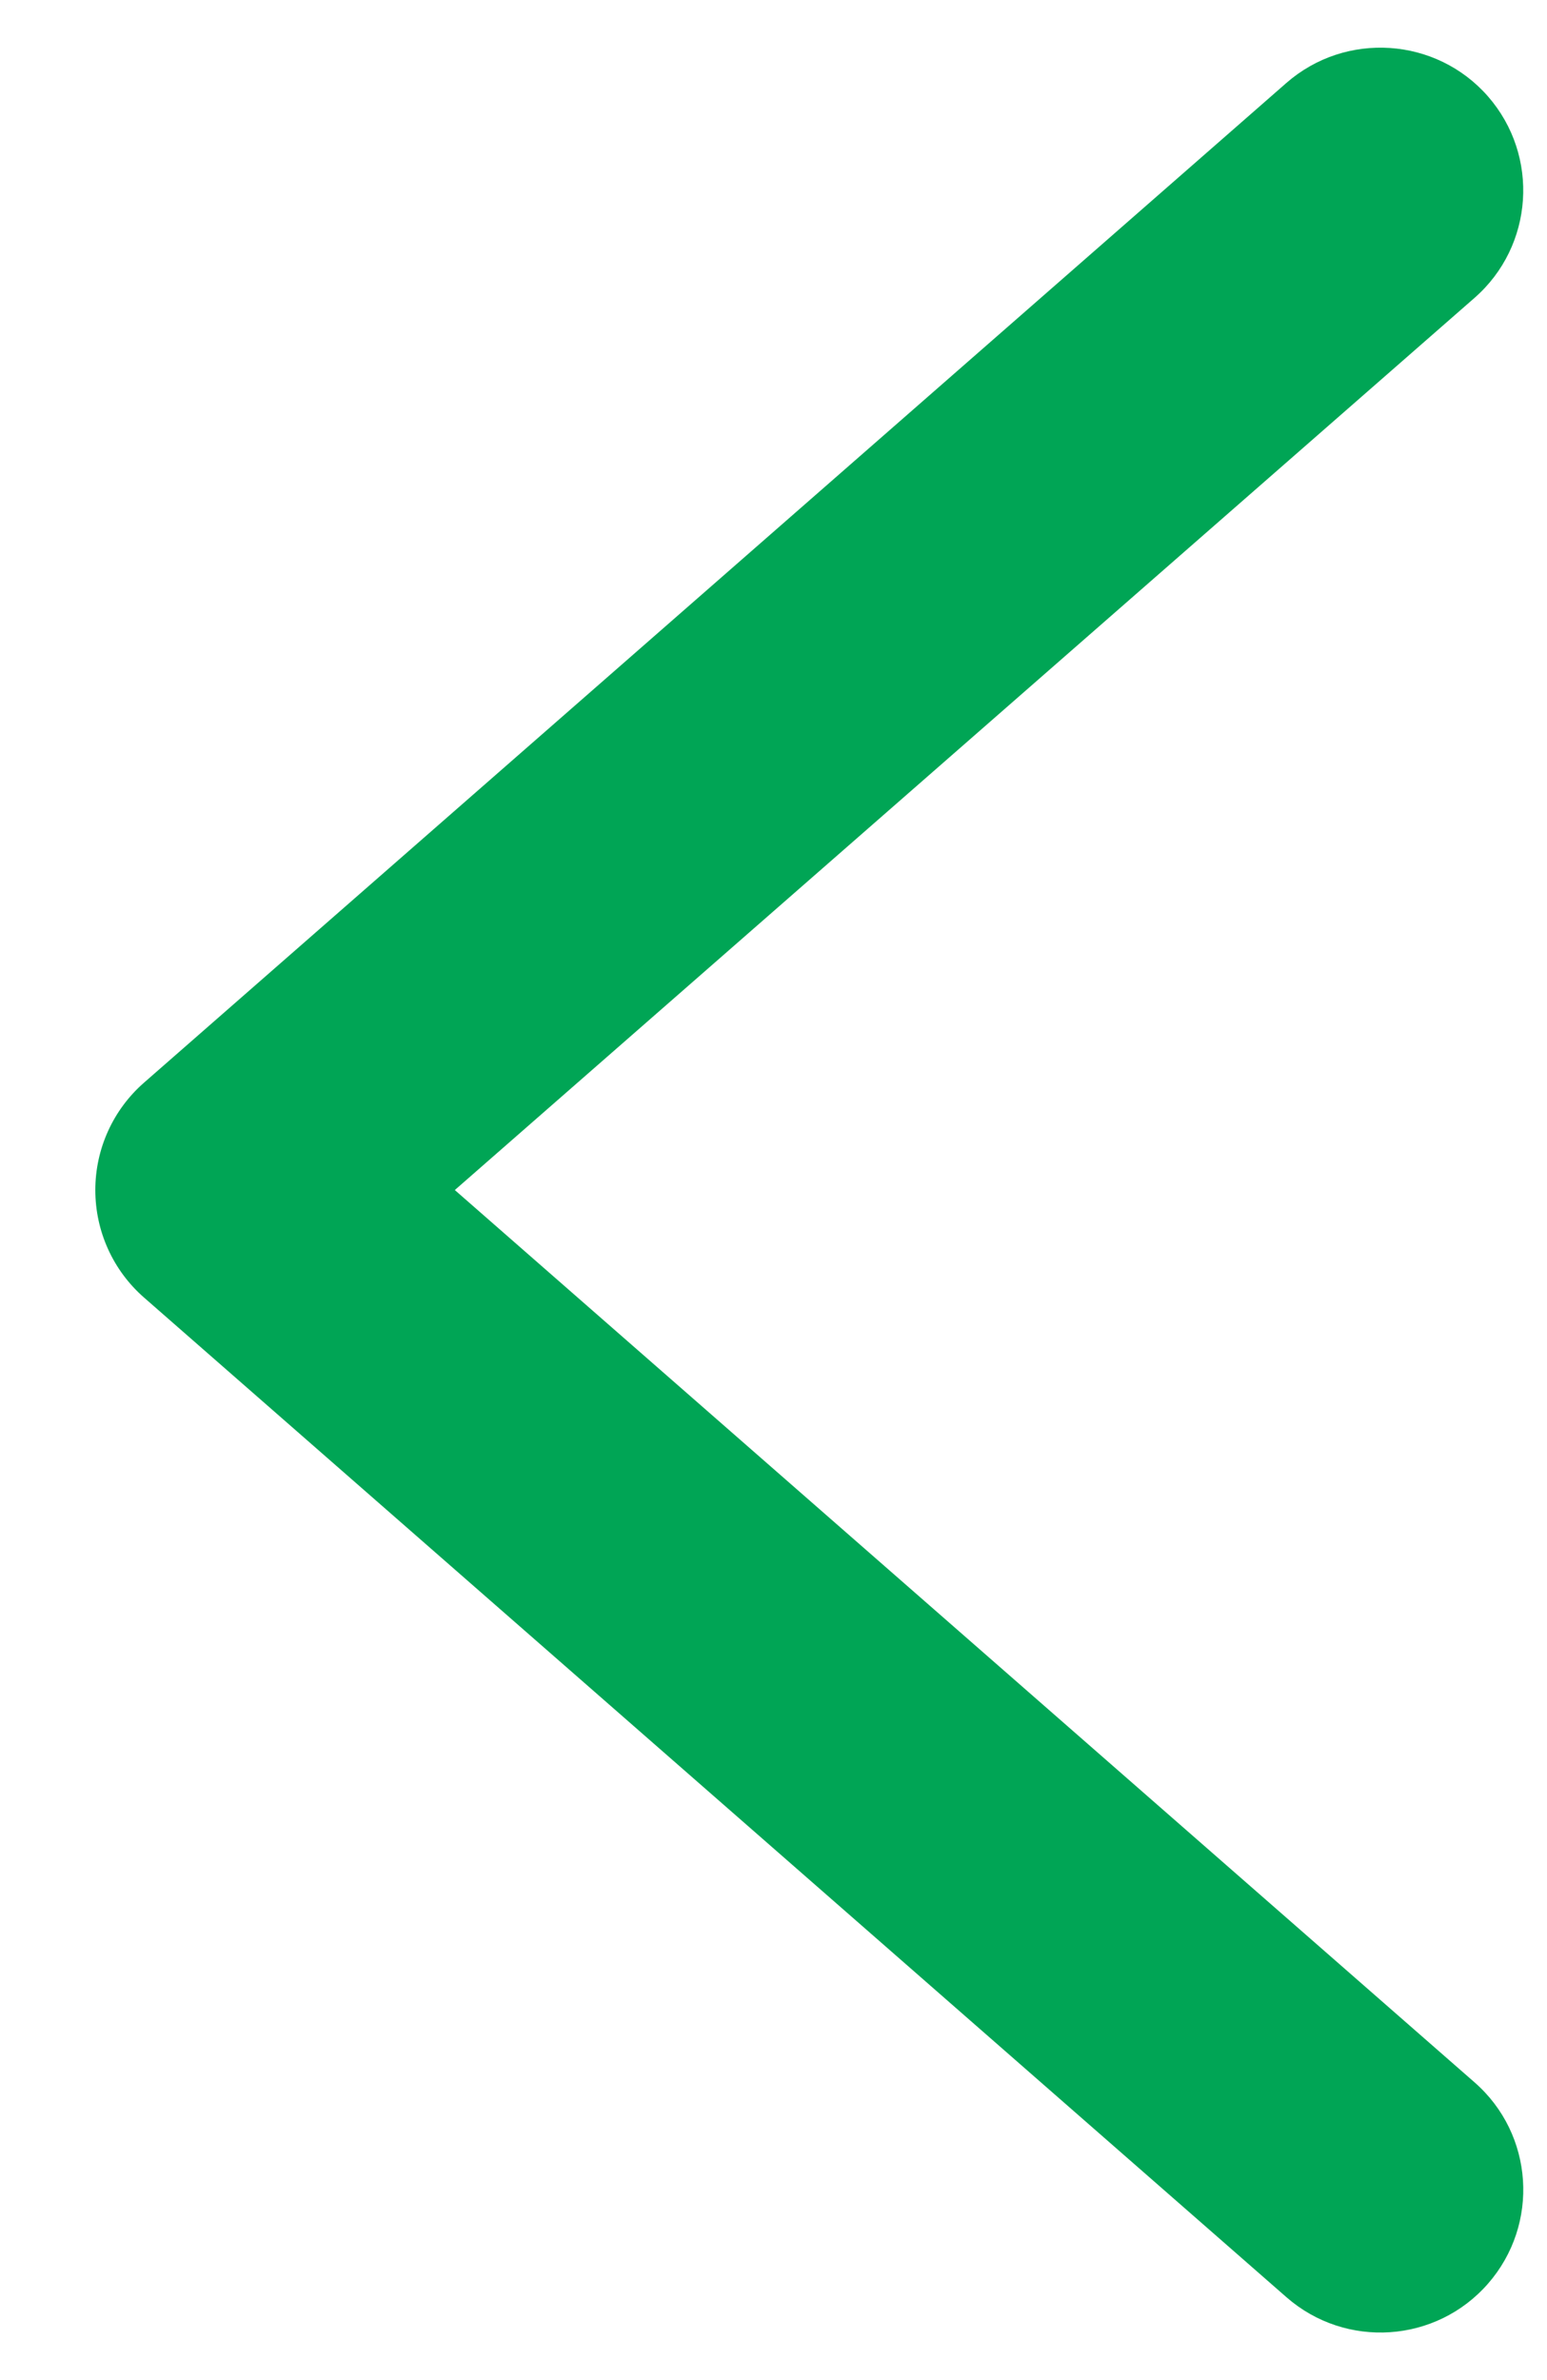 <svg width="13" height="20" viewBox="0 0 13 20" fill="none" xmlns="http://www.w3.org/2000/svg">
<path d="M10.81 0.697C11.309 0.261 12.068 0.312 12.504 0.81C12.94 1.31 12.889 2.068 12.39 2.504L3.822 10L12.39 17.497C12.89 17.933 12.94 18.691 12.504 19.19C12.068 19.689 11.31 19.74 10.811 19.304L1.211 10.904C0.95 10.676 0.801 10.347 0.801 10C0.801 9.654 0.95 9.325 1.211 9.097L10.81 0.697Z" fill="#00A555"/>
</svg>
